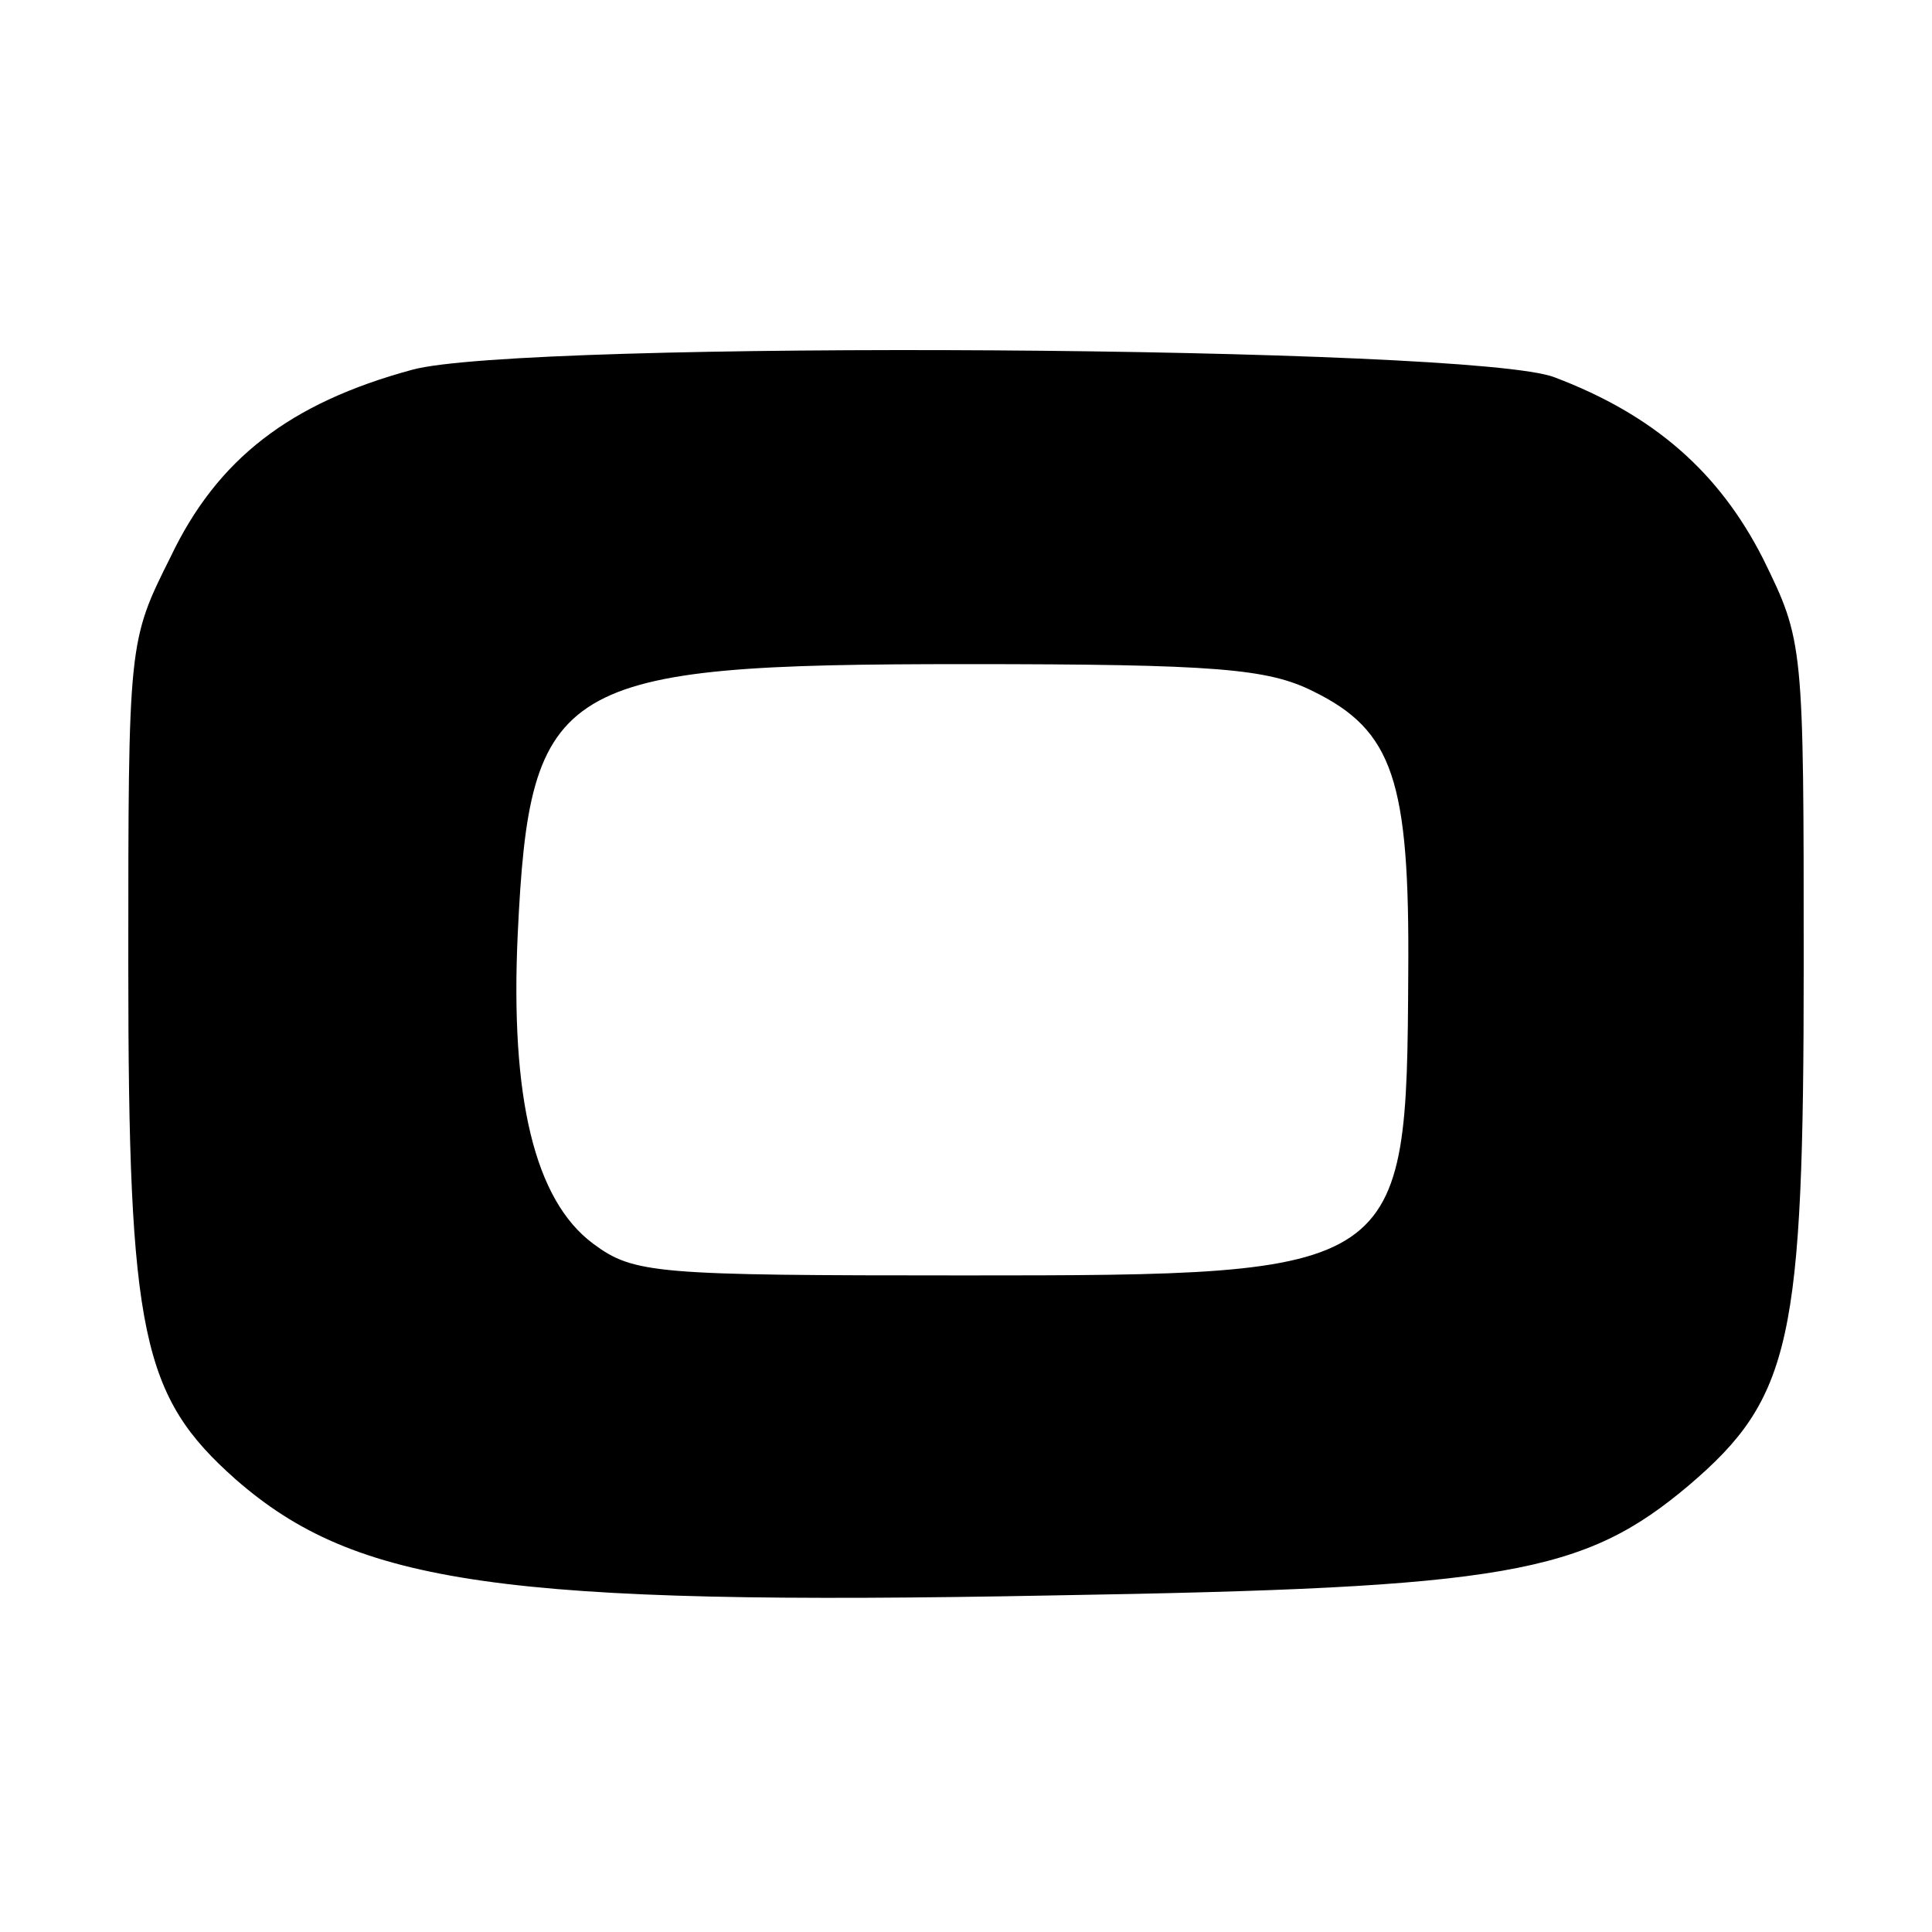 <?xml version="1.0" standalone="no"?>
<!DOCTYPE svg PUBLIC "-//W3C//DTD SVG 20010904//EN"
 "http://www.w3.org/TR/2001/REC-SVG-20010904/DTD/svg10.dtd">
<svg version="1.0" xmlns="http://www.w3.org/2000/svg"
 width="128pt" height="128pt" viewBox="0 0 128 128"
 preserveAspectRatio="xMidYMid meet">
<g transform="translate(0,128) scale(0.1,-0.1)"
fill="#000000" stroke="none">
<path d="M273 1035 c-81 -22 -129 -59 -160 -124 -28 -56 -28 -56 -28 -271 0
-244 9 -285 71 -340 80 -70 177 -84 542 -77 300 5 351 14 421 73 68 58 76 96
76 344 0 214 0 215 -27 270 -29 57 -72 95 -138 120 -53 21 -685 25 -757 5z
m597 -213 c53 -26 64 -59 63 -187 -1 -199 -3 -200 -294 -200 -205 0 -219 1
-246 21 -39 29 -55 97 -50 205 8 168 26 179 297 179 166 0 200 -3 230 -18z"/>
</g>
</svg>
